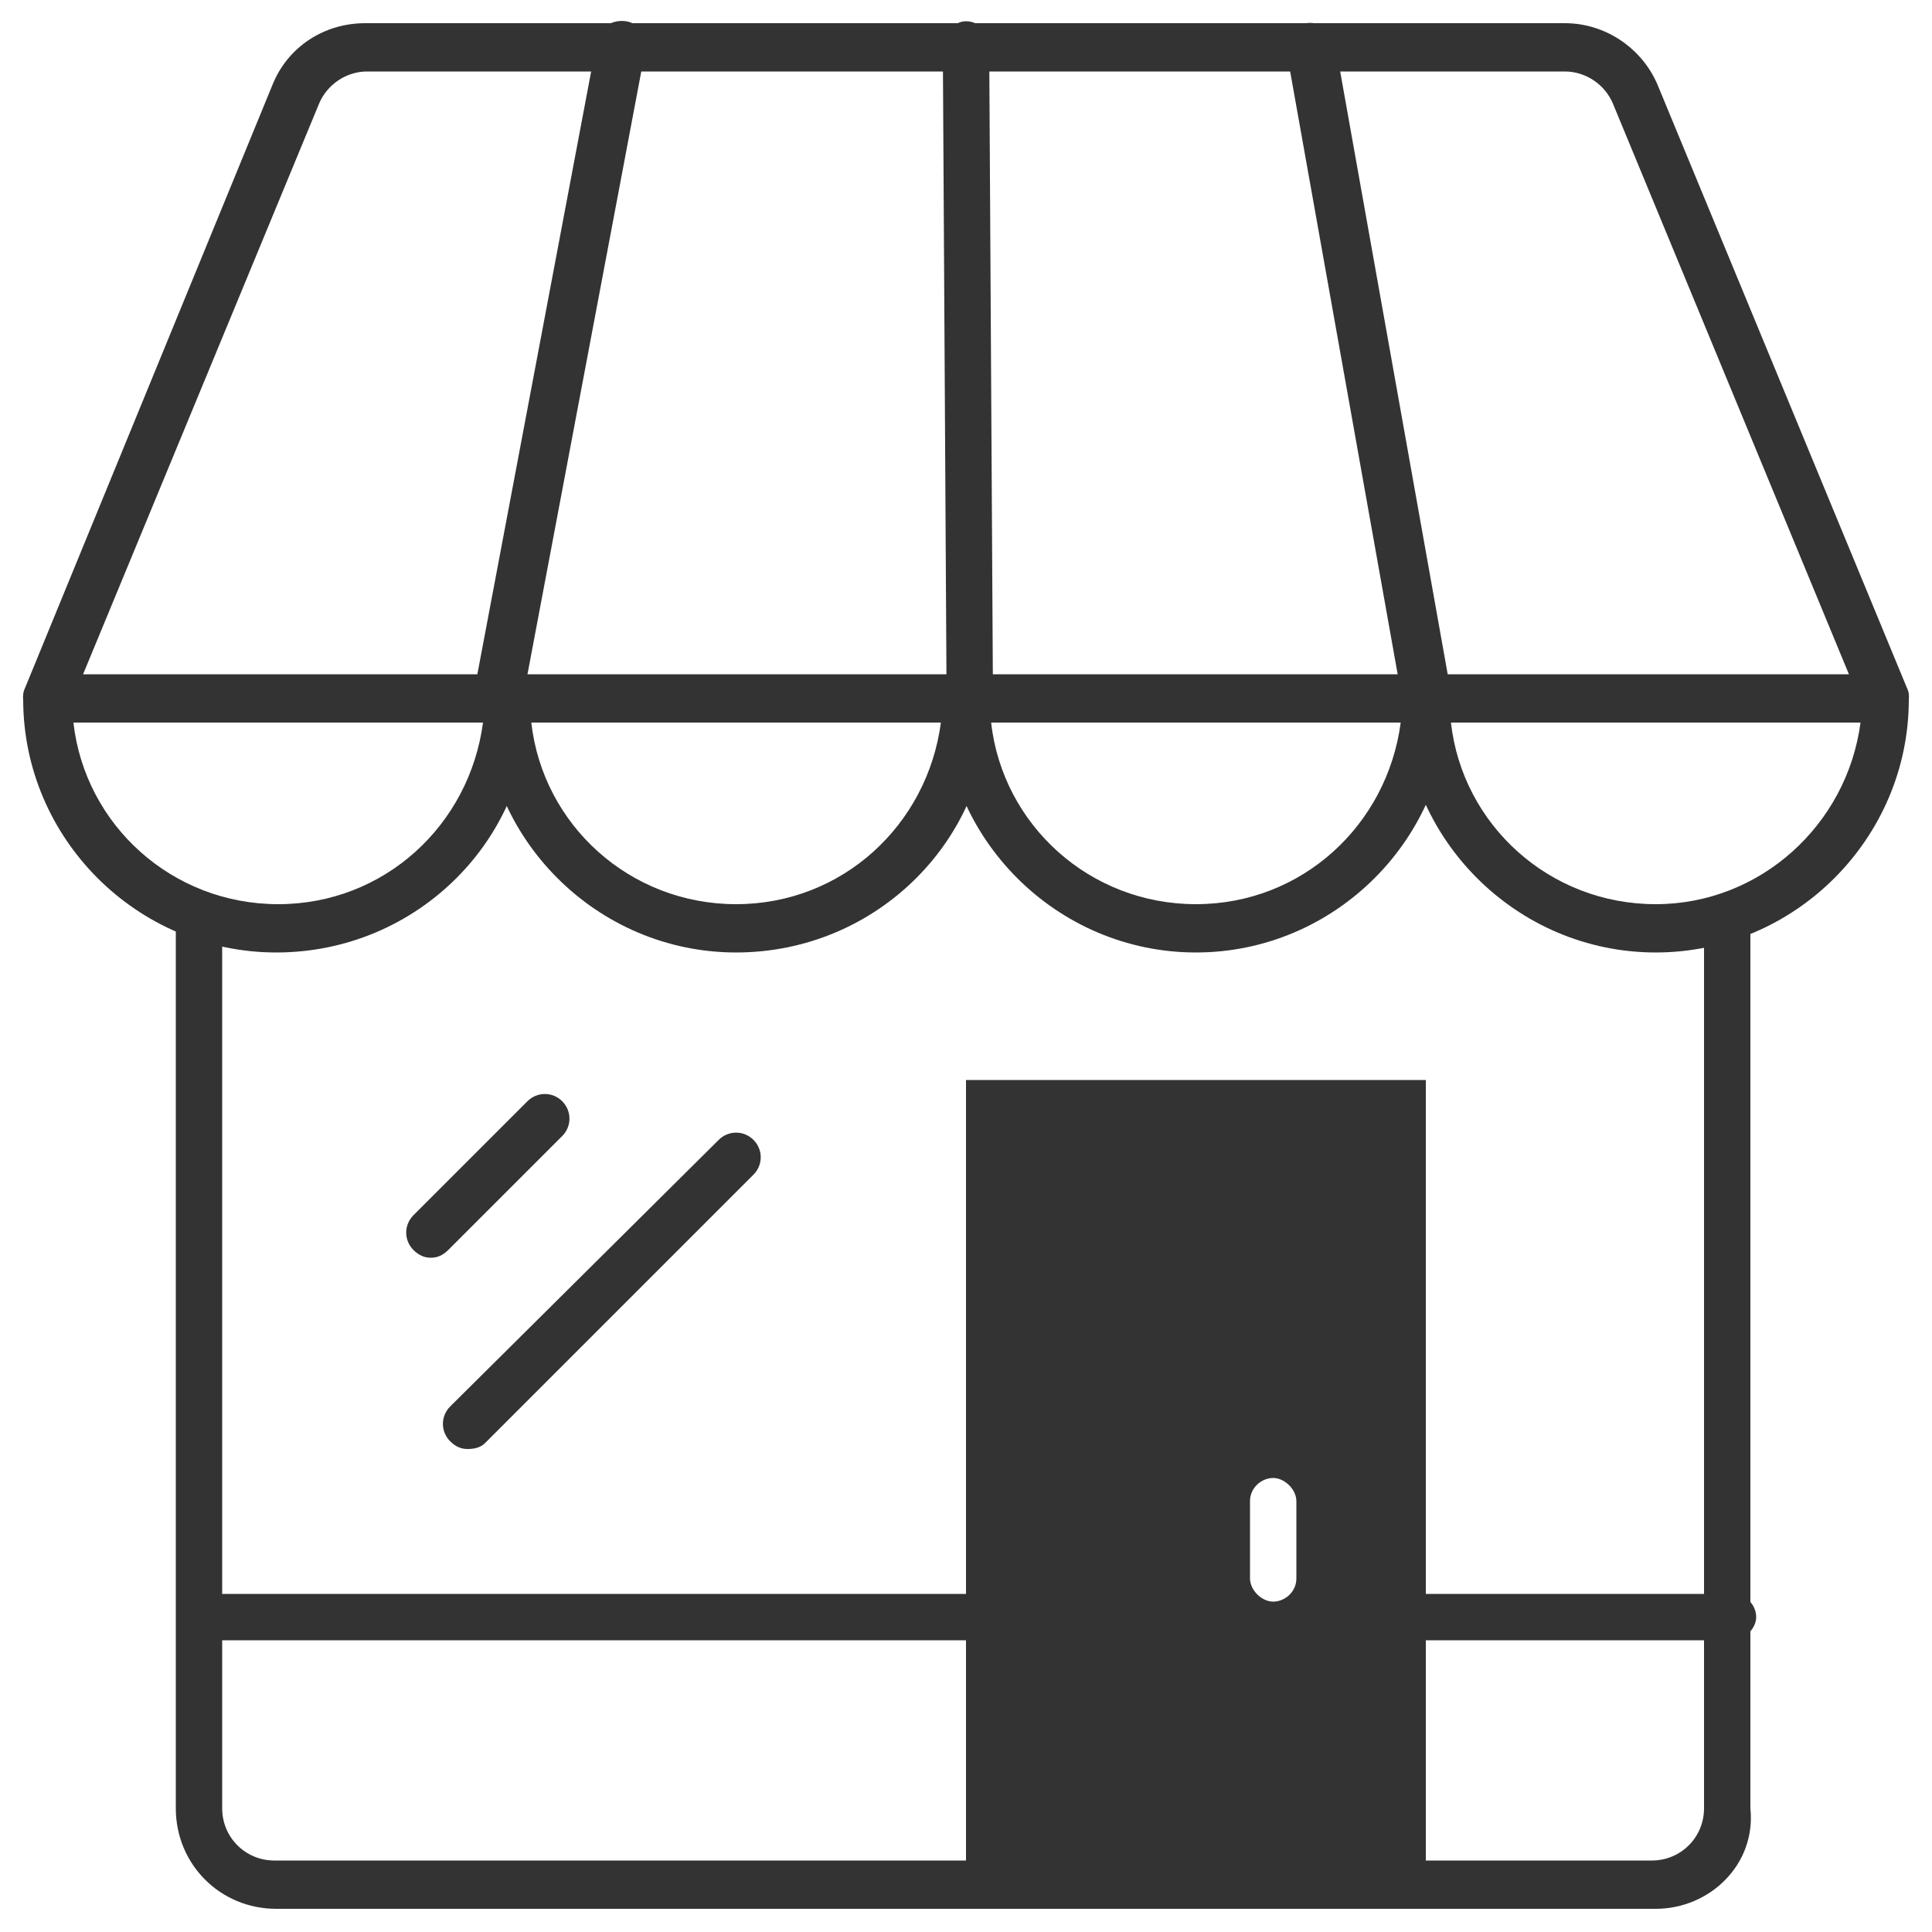 <svg width="100" height="100" xmlns="http://www.w3.org/2000/svg" xmlns:xlink="http://www.w3.org/1999/xlink" xml:space="preserve" overflow="hidden"><g transform="translate(-727 -448)"><path d="M812.7 546.8 741.3 546.8C738.4 546.8 736.1 544.5 736.1 541.6L736.1 496C736.1 495.3 736.7 494.8 737.3 494.8 737.9 494.8 738.5 495.4 738.5 496L738.5 541.6C738.5 543.1 739.7 544.3 741.2 544.3L812.5 544.3C814 544.3 815.2 543.1 815.2 541.6L815.2 496C815.2 495.3 815.8 494.8 816.4 494.8 817 494.8 817.6 495.4 817.6 496L817.6 541.6C817.9 544.5 815.5 546.8 812.7 546.8Z" fill="#333333"/><path d="M824.6 485.4 729.4 485.4C729 485.4 728.6 485.2 728.4 484.8 728.2 484.5 728.1 484 728.3 483.6L741.1 452.4C741.9 450.4 743.8 449.2 745.9 449.2L808 449.2C810.1 449.2 812 450.5 812.8 452.4L825.7 483.6C825.9 484 825.8 484.4 825.6 484.8 825.4 485.2 825 485.4 824.6 485.4ZM731.3 482.9 822.7 482.9 810.5 453.4C810.1 452.4 809.1 451.7 808 451.7L746 451.7C744.9 451.7 743.9 452.4 743.5 453.4L731.3 482.9Z" fill="#333333"/><path d="M777 532.9 737.4 532.9C736.7 532.9 736.2 532.3 736.2 531.7 736.2 531.1 736.8 530.5 737.4 530.5L777 530.5C777.7 530.5 778.2 531.1 778.2 531.7 778.2 532.3 777.7 532.9 777 532.9Z" fill="#333333"/><path d="M816.6 532.9 800.8 532.9C800.1 532.9 799.6 532.3 799.6 531.7 799.6 531.1 800.2 530.5 800.8 530.5L816.7 530.5C817.4 530.5 817.9 531.1 817.9 531.7 817.9 532.3 817.3 532.9 816.6 532.9Z" fill="#333333"/><path d="M752.7 485.5C752.6 485.5 752.5 485.5 752.5 485.5 751.8 485.4 751.4 484.7 751.5 484L757.9 450.1C758 449.4 758.7 449 759.4 449.1 760.1 449.2 760.5 449.9 760.4 450.6L754 484.5C753.8 485.1 753.3 485.5 752.7 485.5Z" fill="#333333"/><path d="M777.2 486.2C776.5 486.2 776 485.6 776 485L775.8 450.4C775.8 449.7 776.4 449.1 777 449.1 777 449.1 777 449.1 777 449.1 777.7 449.1 778.2 449.7 778.2 450.3L778.4 484.8C778.4 485.6 777.9 486.2 777.2 486.2 777.2 486.2 777.2 486.2 777.2 486.2Z" fill="#333333"/><path d="M800.9 485.9C800.3 485.9 799.8 485.5 799.7 484.9L793.6 450.7C793.5 450 793.9 449.4 794.6 449.2 795.3 449.1 795.9 449.5 796.1 450.2L802.2 484.4C802.3 485.1 801.9 485.7 801.2 485.9 801.1 485.9 801 485.9 800.9 485.9Z" fill="#333333"/><path d="M741.3 497.3C734.1 497.3 728.2 491.4 728.2 484.2 728.2 483.5 728.8 483 729.4 483L753.2 483C753.9 483 754.4 483.6 754.4 484.2 754.5 491.4 748.6 497.3 741.3 497.3ZM730.8 485.4C731.4 490.7 735.9 494.8 741.4 494.8 746.9 494.8 751.3 490.7 752 485.4L730.8 485.4Z" fill="#333333"/><path d="M765.1 497.3C757.9 497.3 752 491.4 752 484.2 752 483.5 752.6 483 753.2 483L777 483C777.7 483 778.2 483.6 778.2 484.2 778.3 491.4 772.4 497.3 765.1 497.3ZM754.5 485.4C755.1 490.7 759.6 494.8 765.1 494.8 770.6 494.8 775 490.7 775.7 485.4L754.5 485.4Z" fill="#333333"/><path d="M788.9 497.3C781.7 497.3 775.8 491.4 775.8 484.2 775.8 483.5 776.4 483 777 483L800.8 483C801.5 483 802 483.6 802 484.2 802 491.4 796.1 497.3 788.9 497.3ZM778.3 485.4C778.9 490.7 783.4 494.8 788.9 494.8 794.4 494.8 798.8 490.7 799.5 485.4L778.3 485.4Z" fill="#333333"/><path d="M812.7 497.3C805.5 497.3 799.6 491.4 799.6 484.2 799.6 483.5 800.2 483 800.8 483L824.6 483C825.3 483 825.8 483.6 825.8 484.2 825.8 491.4 819.9 497.3 812.7 497.3ZM802.1 485.4C802.7 490.7 807.2 494.8 812.7 494.8 818.1 494.8 822.6 490.7 823.3 485.4L802.1 485.4Z" fill="#333333"/><path d="M777 503.9 777 545.5 800.8 545.5 800.8 503.9 777 503.9ZM794.1 529.7C794.1 530.4 793.5 530.9 792.9 530.9 792.3 530.9 791.7 530.3 791.7 529.7L791.7 525.7C791.7 525 792.3 524.5 792.9 524.5 793.5 524.5 794.1 525.1 794.1 525.7L794.1 529.7Z" fill="#333333"/><path d="M749.3 513.1C749 513.1 748.7 513 748.4 512.7 747.9 512.2 747.9 511.4 748.4 510.9L754.3 505C754.8 504.5 755.6 504.5 756.1 505 756.6 505.5 756.6 506.3 756.1 506.8L750.2 512.7C749.9 513 749.6 513.1 749.3 513.1Z" fill="#333333"/><path d="M751.2 523C750.9 523 750.6 522.9 750.3 522.6 749.8 522.1 749.8 521.3 750.3 520.8L764.2 507C764.7 506.5 765.5 506.5 766 507 766.5 507.5 766.5 508.3 766 508.8L752.1 522.7C751.9 522.9 751.6 523 751.2 523Z" fill="#333333"/></g></svg>